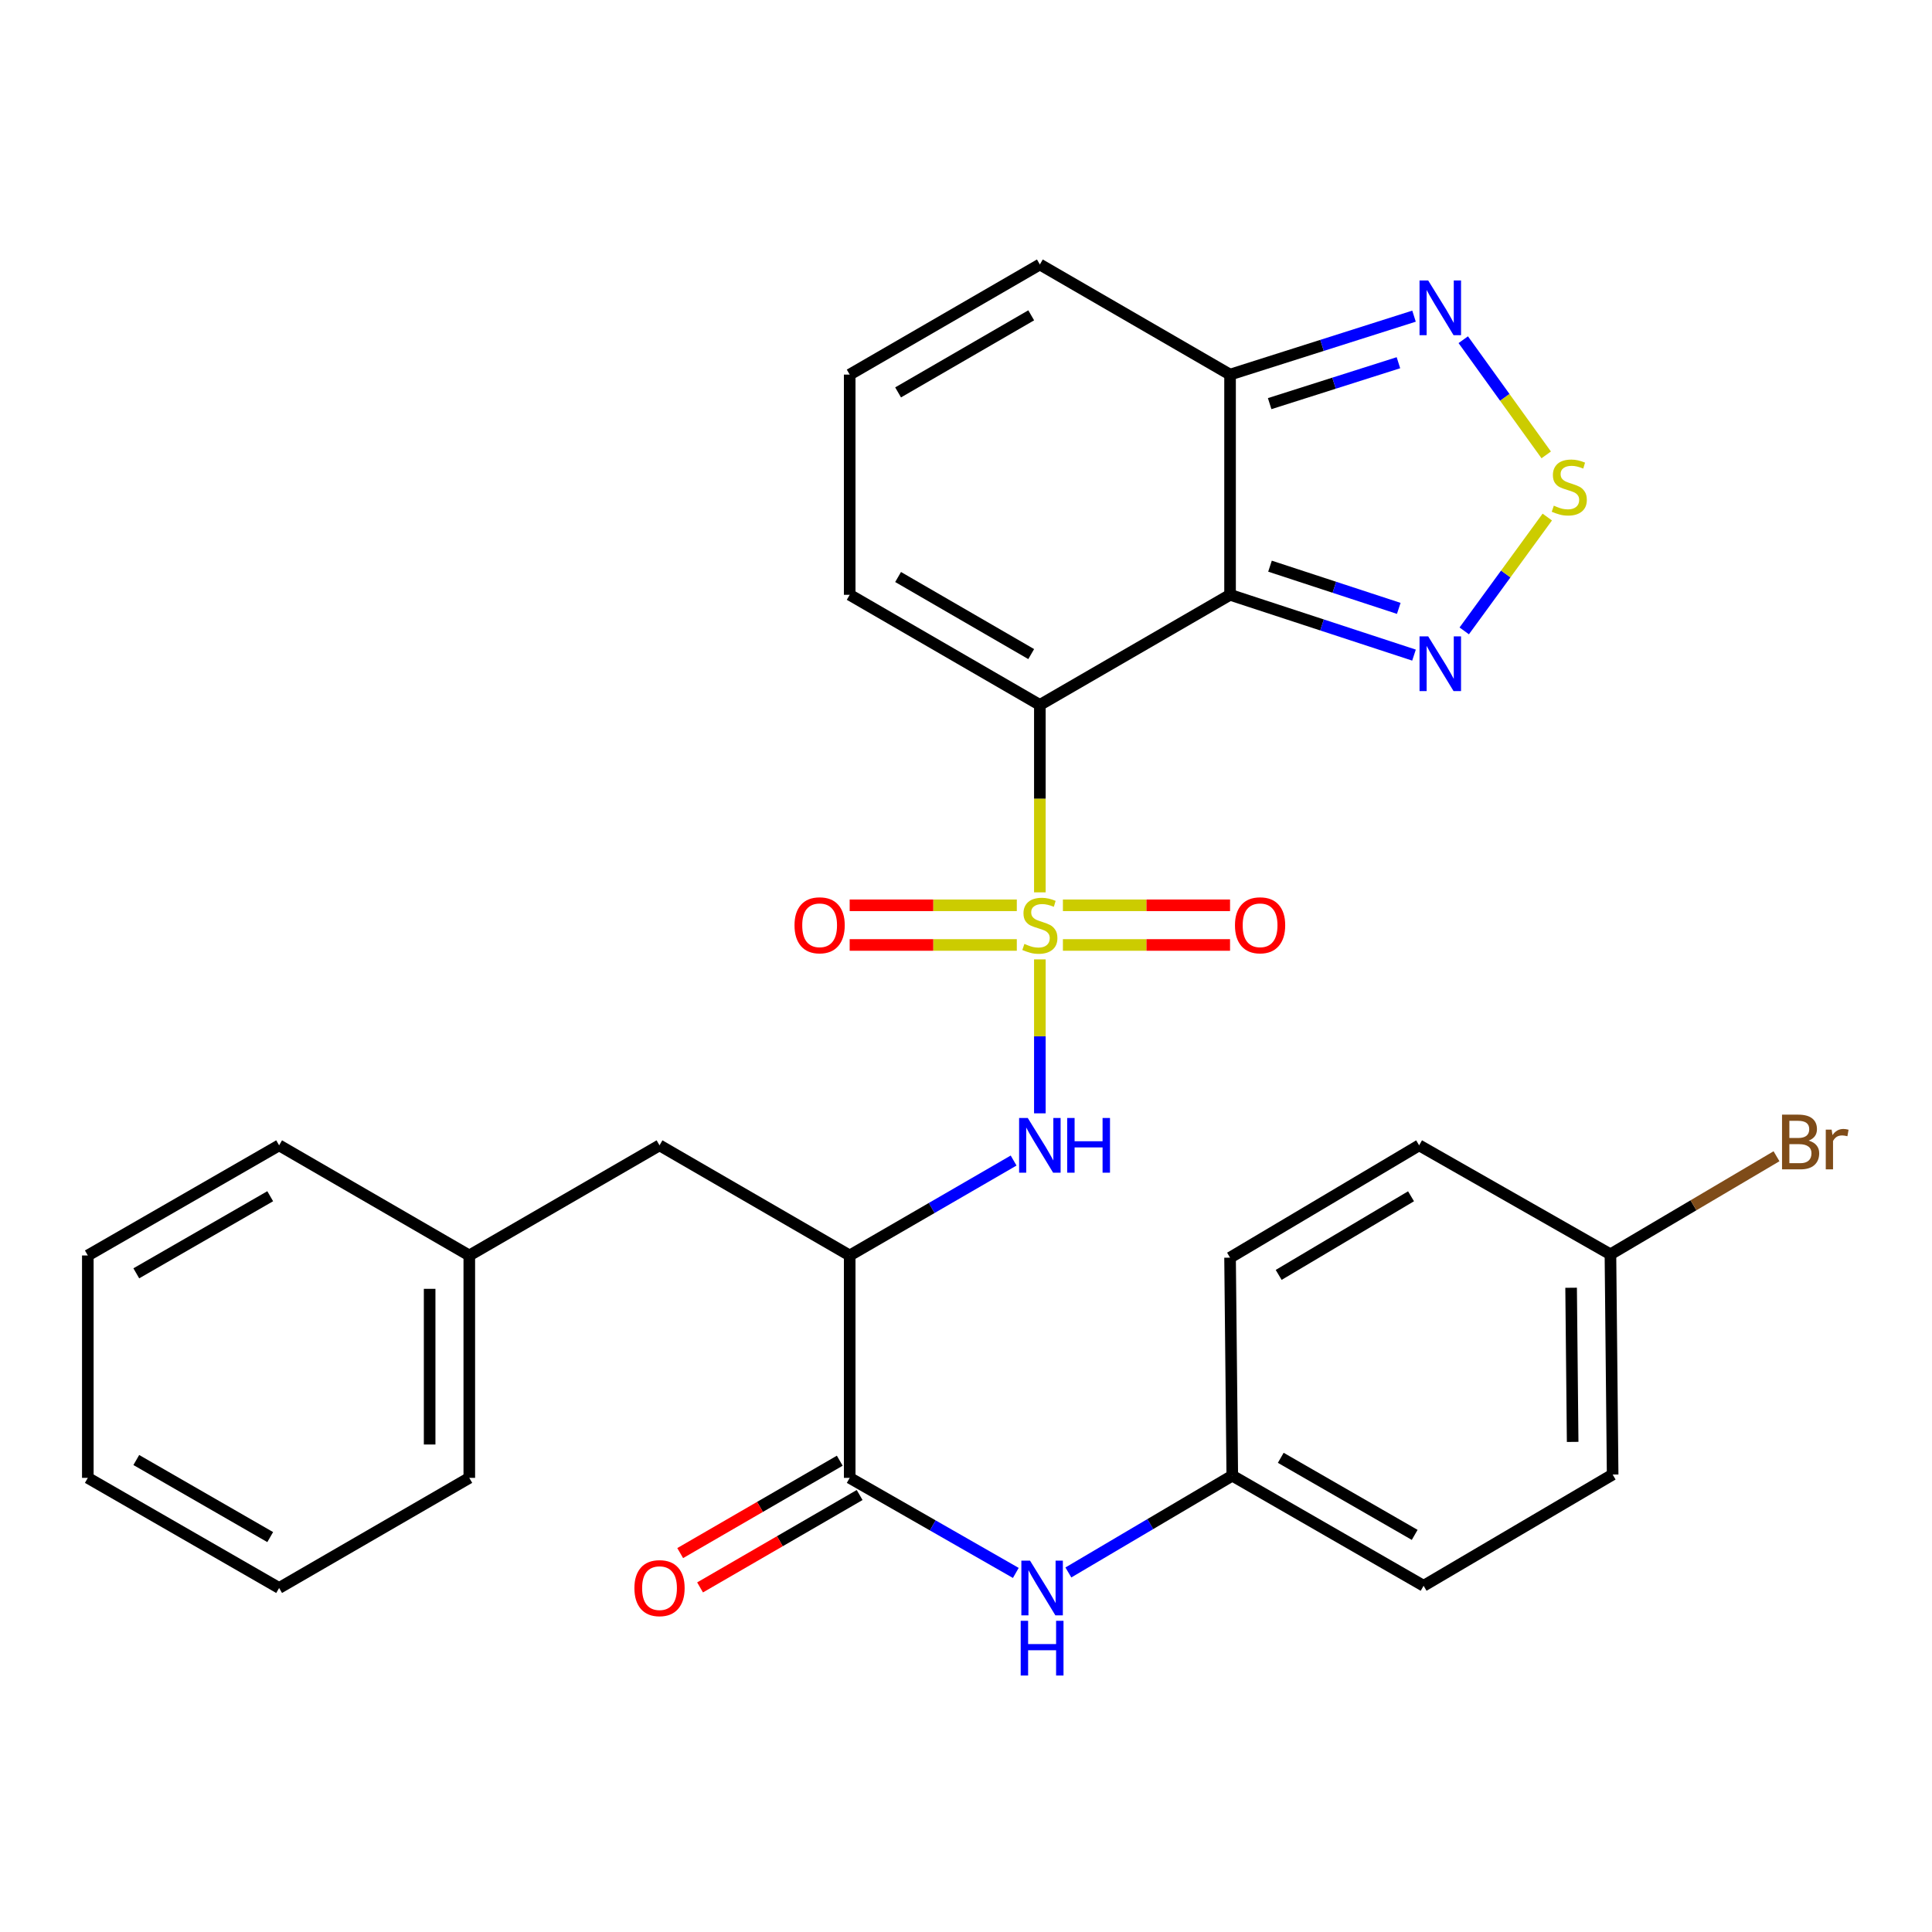 <?xml version='1.0' encoding='iso-8859-1'?>
<svg version='1.1' baseProfile='full'
              xmlns='http://www.w3.org/2000/svg'
                      xmlns:rdkit='http://www.rdkit.org/xml'
                      xmlns:xlink='http://www.w3.org/1999/xlink'
                  xml:space='preserve'
width='1000px' height='1000px' viewBox='0 0 1000 1000'>
<!-- END OF HEADER -->
<rect style='opacity:1.0;fill:#FFFFFF;stroke:none' width='1000' height='1000' x='0' y='0'> </rect>
<path class='bond-0' d='M 538.228,461.876 L 538.228,413.371' style='fill:none;fill-rule:evenodd;stroke:#CCCC00;stroke-width:6px;stroke-linecap:butt;stroke-linejoin:miter;stroke-opacity:1' />
<path class='bond-0' d='M 538.228,413.371 L 538.228,364.867' style='fill:none;fill-rule:evenodd;stroke:#000000;stroke-width:6px;stroke-linecap:butt;stroke-linejoin:miter;stroke-opacity:1' />
<path class='bond-2' d='M 538.228,496.575 L 538.228,536.417' style='fill:none;fill-rule:evenodd;stroke:#CCCC00;stroke-width:6px;stroke-linecap:butt;stroke-linejoin:miter;stroke-opacity:1' />
<path class='bond-2' d='M 538.228,536.417 L 538.228,576.259' style='fill:none;fill-rule:evenodd;stroke:#0000FF;stroke-width:6px;stroke-linecap:butt;stroke-linejoin:miter;stroke-opacity:1' />
<path class='bond-10' d='M 526.298,468.583 L 483.044,468.583' style='fill:none;fill-rule:evenodd;stroke:#CCCC00;stroke-width:6px;stroke-linecap:butt;stroke-linejoin:miter;stroke-opacity:1' />
<path class='bond-10' d='M 483.044,468.583 L 439.789,468.583' style='fill:none;fill-rule:evenodd;stroke:#FF0000;stroke-width:6px;stroke-linecap:butt;stroke-linejoin:miter;stroke-opacity:1' />
<path class='bond-10' d='M 526.298,489.109 L 483.044,489.109' style='fill:none;fill-rule:evenodd;stroke:#CCCC00;stroke-width:6px;stroke-linecap:butt;stroke-linejoin:miter;stroke-opacity:1' />
<path class='bond-10' d='M 483.044,489.109 L 439.789,489.109' style='fill:none;fill-rule:evenodd;stroke:#FF0000;stroke-width:6px;stroke-linecap:butt;stroke-linejoin:miter;stroke-opacity:1' />
<path class='bond-11' d='M 550.158,489.109 L 593.413,489.109' style='fill:none;fill-rule:evenodd;stroke:#CCCC00;stroke-width:6px;stroke-linecap:butt;stroke-linejoin:miter;stroke-opacity:1' />
<path class='bond-11' d='M 593.413,489.109 L 636.667,489.109' style='fill:none;fill-rule:evenodd;stroke:#FF0000;stroke-width:6px;stroke-linecap:butt;stroke-linejoin:miter;stroke-opacity:1' />
<path class='bond-11' d='M 550.158,468.583 L 593.413,468.583' style='fill:none;fill-rule:evenodd;stroke:#CCCC00;stroke-width:6px;stroke-linecap:butt;stroke-linejoin:miter;stroke-opacity:1' />
<path class='bond-11' d='M 593.413,468.583 L 636.667,468.583' style='fill:none;fill-rule:evenodd;stroke:#FF0000;stroke-width:6px;stroke-linecap:butt;stroke-linejoin:miter;stroke-opacity:1' />
<path class='bond-1' d='M 538.228,364.867 L 636.676,307.871' style='fill:none;fill-rule:evenodd;stroke:#000000;stroke-width:6px;stroke-linecap:butt;stroke-linejoin:miter;stroke-opacity:1' />
<path class='bond-12' d='M 538.228,364.867 L 439.803,307.871' style='fill:none;fill-rule:evenodd;stroke:#000000;stroke-width:6px;stroke-linecap:butt;stroke-linejoin:miter;stroke-opacity:1' />
<path class='bond-12' d='M 533.751,338.554 L 464.853,298.657' style='fill:none;fill-rule:evenodd;stroke:#000000;stroke-width:6px;stroke-linecap:butt;stroke-linejoin:miter;stroke-opacity:1' />
<path class='bond-4' d='M 636.676,307.871 L 684.281,323.477' style='fill:none;fill-rule:evenodd;stroke:#000000;stroke-width:6px;stroke-linecap:butt;stroke-linejoin:miter;stroke-opacity:1' />
<path class='bond-4' d='M 684.281,323.477 L 731.886,339.083' style='fill:none;fill-rule:evenodd;stroke:#0000FF;stroke-width:6px;stroke-linecap:butt;stroke-linejoin:miter;stroke-opacity:1' />
<path class='bond-4' d='M 657.351,293.048 L 690.675,303.972' style='fill:none;fill-rule:evenodd;stroke:#000000;stroke-width:6px;stroke-linecap:butt;stroke-linejoin:miter;stroke-opacity:1' />
<path class='bond-4' d='M 690.675,303.972 L 723.999,314.896' style='fill:none;fill-rule:evenodd;stroke:#0000FF;stroke-width:6px;stroke-linecap:butt;stroke-linejoin:miter;stroke-opacity:1' />
<path class='bond-6' d='M 636.676,307.871 L 636.676,193.892' style='fill:none;fill-rule:evenodd;stroke:#000000;stroke-width:6px;stroke-linecap:butt;stroke-linejoin:miter;stroke-opacity:1' />
<path class='bond-3' d='M 524.645,600.693 L 482.224,625.262' style='fill:none;fill-rule:evenodd;stroke:#0000FF;stroke-width:6px;stroke-linecap:butt;stroke-linejoin:miter;stroke-opacity:1' />
<path class='bond-3' d='M 482.224,625.262 L 439.803,649.832' style='fill:none;fill-rule:evenodd;stroke:#000000;stroke-width:6px;stroke-linecap:butt;stroke-linejoin:miter;stroke-opacity:1' />
<path class='bond-7' d='M 439.803,649.832 L 439.803,764.94' style='fill:none;fill-rule:evenodd;stroke:#000000;stroke-width:6px;stroke-linecap:butt;stroke-linejoin:miter;stroke-opacity:1' />
<path class='bond-14' d='M 439.803,649.832 L 341.367,592.825' style='fill:none;fill-rule:evenodd;stroke:#000000;stroke-width:6px;stroke-linecap:butt;stroke-linejoin:miter;stroke-opacity:1' />
<path class='bond-5' d='M 757.885,326.55 L 779.378,297.087' style='fill:none;fill-rule:evenodd;stroke:#0000FF;stroke-width:6px;stroke-linecap:butt;stroke-linejoin:miter;stroke-opacity:1' />
<path class='bond-5' d='M 779.378,297.087 L 800.871,267.625' style='fill:none;fill-rule:evenodd;stroke:#CCCC00;stroke-width:6px;stroke-linecap:butt;stroke-linejoin:miter;stroke-opacity:1' />
<path class='bond-31' d='M 800.321,235.447 L 778.85,205.64' style='fill:none;fill-rule:evenodd;stroke:#CCCC00;stroke-width:6px;stroke-linecap:butt;stroke-linejoin:miter;stroke-opacity:1' />
<path class='bond-31' d='M 778.85,205.64 L 757.379,175.833' style='fill:none;fill-rule:evenodd;stroke:#0000FF;stroke-width:6px;stroke-linecap:butt;stroke-linejoin:miter;stroke-opacity:1' />
<path class='bond-8' d='M 636.676,193.892 L 684.285,178.769' style='fill:none;fill-rule:evenodd;stroke:#000000;stroke-width:6px;stroke-linecap:butt;stroke-linejoin:miter;stroke-opacity:1' />
<path class='bond-8' d='M 684.285,178.769 L 731.895,163.646' style='fill:none;fill-rule:evenodd;stroke:#0000FF;stroke-width:6px;stroke-linecap:butt;stroke-linejoin:miter;stroke-opacity:1' />
<path class='bond-8' d='M 657.173,208.918 L 690.499,198.332' style='fill:none;fill-rule:evenodd;stroke:#000000;stroke-width:6px;stroke-linecap:butt;stroke-linejoin:miter;stroke-opacity:1' />
<path class='bond-8' d='M 690.499,198.332 L 723.826,187.746' style='fill:none;fill-rule:evenodd;stroke:#0000FF;stroke-width:6px;stroke-linecap:butt;stroke-linejoin:miter;stroke-opacity:1' />
<path class='bond-30' d='M 636.676,193.892 L 538.228,136.897' style='fill:none;fill-rule:evenodd;stroke:#000000;stroke-width:6px;stroke-linecap:butt;stroke-linejoin:miter;stroke-opacity:1' />
<path class='bond-9' d='M 439.803,764.94 L 482.793,789.544' style='fill:none;fill-rule:evenodd;stroke:#000000;stroke-width:6px;stroke-linecap:butt;stroke-linejoin:miter;stroke-opacity:1' />
<path class='bond-9' d='M 482.793,789.544 L 525.783,814.147' style='fill:none;fill-rule:evenodd;stroke:#0000FF;stroke-width:6px;stroke-linecap:butt;stroke-linejoin:miter;stroke-opacity:1' />
<path class='bond-16' d='M 434.661,756.058 L 393.364,779.969' style='fill:none;fill-rule:evenodd;stroke:#000000;stroke-width:6px;stroke-linecap:butt;stroke-linejoin:miter;stroke-opacity:1' />
<path class='bond-16' d='M 393.364,779.969 L 352.068,803.88' style='fill:none;fill-rule:evenodd;stroke:#FF0000;stroke-width:6px;stroke-linecap:butt;stroke-linejoin:miter;stroke-opacity:1' />
<path class='bond-16' d='M 444.946,773.822 L 403.65,797.733' style='fill:none;fill-rule:evenodd;stroke:#000000;stroke-width:6px;stroke-linecap:butt;stroke-linejoin:miter;stroke-opacity:1' />
<path class='bond-16' d='M 403.65,797.733 L 362.354,821.644' style='fill:none;fill-rule:evenodd;stroke:#FF0000;stroke-width:6px;stroke-linecap:butt;stroke-linejoin:miter;stroke-opacity:1' />
<path class='bond-17' d='M 552.989,813.904 L 595.408,788.852' style='fill:none;fill-rule:evenodd;stroke:#0000FF;stroke-width:6px;stroke-linecap:butt;stroke-linejoin:miter;stroke-opacity:1' />
<path class='bond-17' d='M 595.408,788.852 L 637.827,763.8' style='fill:none;fill-rule:evenodd;stroke:#000000;stroke-width:6px;stroke-linecap:butt;stroke-linejoin:miter;stroke-opacity:1' />
<path class='bond-13' d='M 439.803,307.871 L 439.803,193.892' style='fill:none;fill-rule:evenodd;stroke:#000000;stroke-width:6px;stroke-linecap:butt;stroke-linejoin:miter;stroke-opacity:1' />
<path class='bond-15' d='M 439.803,193.892 L 538.228,136.897' style='fill:none;fill-rule:evenodd;stroke:#000000;stroke-width:6px;stroke-linecap:butt;stroke-linejoin:miter;stroke-opacity:1' />
<path class='bond-15' d='M 464.853,203.106 L 533.751,163.209' style='fill:none;fill-rule:evenodd;stroke:#000000;stroke-width:6px;stroke-linecap:butt;stroke-linejoin:miter;stroke-opacity:1' />
<path class='bond-19' d='M 341.367,592.825 L 242.908,649.832' style='fill:none;fill-rule:evenodd;stroke:#000000;stroke-width:6px;stroke-linecap:butt;stroke-linejoin:miter;stroke-opacity:1' />
<path class='bond-21' d='M 637.827,763.8 L 636.676,650.961' style='fill:none;fill-rule:evenodd;stroke:#000000;stroke-width:6px;stroke-linecap:butt;stroke-linejoin:miter;stroke-opacity:1' />
<path class='bond-22' d='M 637.827,763.8 L 736.856,820.795' style='fill:none;fill-rule:evenodd;stroke:#000000;stroke-width:6px;stroke-linecap:butt;stroke-linejoin:miter;stroke-opacity:1' />
<path class='bond-22' d='M 662.921,754.559 L 732.241,794.455' style='fill:none;fill-rule:evenodd;stroke:#000000;stroke-width:6px;stroke-linecap:butt;stroke-linejoin:miter;stroke-opacity:1' />
<path class='bond-18' d='M 833.559,649.239 L 834.7,763.218' style='fill:none;fill-rule:evenodd;stroke:#000000;stroke-width:6px;stroke-linecap:butt;stroke-linejoin:miter;stroke-opacity:1' />
<path class='bond-18' d='M 813.205,666.541 L 814.003,746.327' style='fill:none;fill-rule:evenodd;stroke:#000000;stroke-width:6px;stroke-linecap:butt;stroke-linejoin:miter;stroke-opacity:1' />
<path class='bond-20' d='M 833.559,649.239 L 876.538,623.856' style='fill:none;fill-rule:evenodd;stroke:#000000;stroke-width:6px;stroke-linecap:butt;stroke-linejoin:miter;stroke-opacity:1' />
<path class='bond-20' d='M 876.538,623.856 L 919.517,598.473' style='fill:none;fill-rule:evenodd;stroke:#7F4C19;stroke-width:6px;stroke-linecap:butt;stroke-linejoin:miter;stroke-opacity:1' />
<path class='bond-33' d='M 833.559,649.239 L 734.542,592.825' style='fill:none;fill-rule:evenodd;stroke:#000000;stroke-width:6px;stroke-linecap:butt;stroke-linejoin:miter;stroke-opacity:1' />
<path class='bond-25' d='M 242.908,649.832 L 242.908,764.94' style='fill:none;fill-rule:evenodd;stroke:#000000;stroke-width:6px;stroke-linecap:butt;stroke-linejoin:miter;stroke-opacity:1' />
<path class='bond-25' d='M 222.382,667.098 L 222.382,747.674' style='fill:none;fill-rule:evenodd;stroke:#000000;stroke-width:6px;stroke-linecap:butt;stroke-linejoin:miter;stroke-opacity:1' />
<path class='bond-26' d='M 242.908,649.832 L 144.472,592.825' style='fill:none;fill-rule:evenodd;stroke:#000000;stroke-width:6px;stroke-linecap:butt;stroke-linejoin:miter;stroke-opacity:1' />
<path class='bond-24' d='M 636.676,650.961 L 734.542,592.825' style='fill:none;fill-rule:evenodd;stroke:#000000;stroke-width:6px;stroke-linecap:butt;stroke-linejoin:miter;stroke-opacity:1' />
<path class='bond-24' d='M 661.839,659.888 L 730.345,619.193' style='fill:none;fill-rule:evenodd;stroke:#000000;stroke-width:6px;stroke-linecap:butt;stroke-linejoin:miter;stroke-opacity:1' />
<path class='bond-23' d='M 736.856,820.795 L 834.7,763.218' style='fill:none;fill-rule:evenodd;stroke:#000000;stroke-width:6px;stroke-linecap:butt;stroke-linejoin:miter;stroke-opacity:1' />
<path class='bond-28' d='M 242.908,764.94 L 144.472,821.935' style='fill:none;fill-rule:evenodd;stroke:#000000;stroke-width:6px;stroke-linecap:butt;stroke-linejoin:miter;stroke-opacity:1' />
<path class='bond-27' d='M 144.472,592.825 L 45.455,649.832' style='fill:none;fill-rule:evenodd;stroke:#000000;stroke-width:6px;stroke-linecap:butt;stroke-linejoin:miter;stroke-opacity:1' />
<path class='bond-27' d='M 139.861,619.165 L 70.549,659.07' style='fill:none;fill-rule:evenodd;stroke:#000000;stroke-width:6px;stroke-linecap:butt;stroke-linejoin:miter;stroke-opacity:1' />
<path class='bond-29' d='M 45.455,649.832 L 45.455,764.94' style='fill:none;fill-rule:evenodd;stroke:#000000;stroke-width:6px;stroke-linecap:butt;stroke-linejoin:miter;stroke-opacity:1' />
<path class='bond-32' d='M 144.472,821.935 L 45.455,764.94' style='fill:none;fill-rule:evenodd;stroke:#000000;stroke-width:6px;stroke-linecap:butt;stroke-linejoin:miter;stroke-opacity:1' />
<path class='bond-32' d='M 139.86,795.596 L 70.547,755.699' style='fill:none;fill-rule:evenodd;stroke:#000000;stroke-width:6px;stroke-linecap:butt;stroke-linejoin:miter;stroke-opacity:1' />
<path  class='atom-0' d='M 530.228 488.566
Q 530.548 488.686, 531.868 489.246
Q 533.188 489.806, 534.628 490.166
Q 536.108 490.486, 537.548 490.486
Q 540.228 490.486, 541.788 489.206
Q 543.348 487.886, 543.348 485.606
Q 543.348 484.046, 542.548 483.086
Q 541.788 482.126, 540.588 481.606
Q 539.388 481.086, 537.388 480.486
Q 534.868 479.726, 533.348 479.006
Q 531.868 478.286, 530.788 476.766
Q 529.748 475.246, 529.748 472.686
Q 529.748 469.126, 532.148 466.926
Q 534.588 464.726, 539.388 464.726
Q 542.668 464.726, 546.388 466.286
L 545.468 469.366
Q 542.068 467.966, 539.508 467.966
Q 536.748 467.966, 535.228 469.126
Q 533.708 470.246, 533.748 472.206
Q 533.748 473.726, 534.508 474.646
Q 535.308 475.566, 536.428 476.086
Q 537.588 476.606, 539.508 477.206
Q 542.068 478.006, 543.588 478.806
Q 545.108 479.606, 546.188 481.246
Q 547.308 482.846, 547.308 485.606
Q 547.308 489.526, 544.668 491.646
Q 542.068 493.726, 537.708 493.726
Q 535.188 493.726, 533.268 493.166
Q 531.388 492.646, 529.148 491.726
L 530.228 488.566
' fill='#CCCC00'/>
<path  class='atom-3' d='M 531.968 578.665
L 541.248 593.665
Q 542.168 595.145, 543.648 597.825
Q 545.128 600.505, 545.208 600.665
L 545.208 578.665
L 548.968 578.665
L 548.968 606.985
L 545.088 606.985
L 535.128 590.585
Q 533.968 588.665, 532.728 586.465
Q 531.528 584.265, 531.168 583.585
L 531.168 606.985
L 527.488 606.985
L 527.488 578.665
L 531.968 578.665
' fill='#0000FF'/>
<path  class='atom-3' d='M 552.368 578.665
L 556.208 578.665
L 556.208 590.705
L 570.688 590.705
L 570.688 578.665
L 574.528 578.665
L 574.528 606.985
L 570.688 606.985
L 570.688 593.905
L 556.208 593.905
L 556.208 606.985
L 552.368 606.985
L 552.368 578.665
' fill='#0000FF'/>
<path  class='atom-5' d='M 739.229 329.382
L 748.509 344.382
Q 749.429 345.862, 750.909 348.542
Q 752.389 351.222, 752.469 351.382
L 752.469 329.382
L 756.229 329.382
L 756.229 357.702
L 752.349 357.702
L 742.389 341.302
Q 741.229 339.382, 739.989 337.182
Q 738.789 334.982, 738.429 334.302
L 738.429 357.702
L 734.749 357.702
L 734.749 329.382
L 739.229 329.382
' fill='#0000FF'/>
<path  class='atom-6' d='M 804.257 261.736
Q 804.577 261.856, 805.897 262.416
Q 807.217 262.976, 808.657 263.336
Q 810.137 263.656, 811.577 263.656
Q 814.257 263.656, 815.817 262.376
Q 817.377 261.056, 817.377 258.776
Q 817.377 257.216, 816.577 256.256
Q 815.817 255.296, 814.617 254.776
Q 813.417 254.256, 811.417 253.656
Q 808.897 252.896, 807.377 252.176
Q 805.897 251.456, 804.817 249.936
Q 803.777 248.416, 803.777 245.856
Q 803.777 242.296, 806.177 240.096
Q 808.617 237.896, 813.417 237.896
Q 816.697 237.896, 820.417 239.456
L 819.497 242.536
Q 816.097 241.136, 813.537 241.136
Q 810.777 241.136, 809.257 242.296
Q 807.737 243.416, 807.777 245.376
Q 807.777 246.896, 808.537 247.816
Q 809.337 248.736, 810.457 249.256
Q 811.617 249.776, 813.537 250.376
Q 816.097 251.176, 817.617 251.976
Q 819.137 252.776, 820.217 254.416
Q 821.337 256.016, 821.337 258.776
Q 821.337 262.696, 818.697 264.816
Q 816.097 266.896, 811.737 266.896
Q 809.217 266.896, 807.297 266.336
Q 805.417 265.816, 803.177 264.896
L 804.257 261.736
' fill='#CCCC00'/>
<path  class='atom-9' d='M 739.229 145.168
L 748.509 160.168
Q 749.429 161.648, 750.909 164.328
Q 752.389 167.008, 752.469 167.168
L 752.469 145.168
L 756.229 145.168
L 756.229 173.488
L 752.349 173.488
L 742.389 157.088
Q 741.229 155.168, 739.989 152.968
Q 738.789 150.768, 738.429 150.088
L 738.429 173.488
L 734.749 173.488
L 734.749 145.168
L 739.229 145.168
' fill='#0000FF'/>
<path  class='atom-10' d='M 533.131 807.775
L 542.411 822.775
Q 543.331 824.255, 544.811 826.935
Q 546.291 829.615, 546.371 829.775
L 546.371 807.775
L 550.131 807.775
L 550.131 836.095
L 546.251 836.095
L 536.291 819.695
Q 535.131 817.775, 533.891 815.575
Q 532.691 813.375, 532.331 812.695
L 532.331 836.095
L 528.651 836.095
L 528.651 807.775
L 533.131 807.775
' fill='#0000FF'/>
<path  class='atom-10' d='M 528.311 838.927
L 532.151 838.927
L 532.151 850.967
L 546.631 850.967
L 546.631 838.927
L 550.471 838.927
L 550.471 867.247
L 546.631 867.247
L 546.631 854.167
L 532.151 854.167
L 532.151 867.247
L 528.311 867.247
L 528.311 838.927
' fill='#0000FF'/>
<path  class='atom-11' d='M 411.237 478.926
Q 411.237 472.126, 414.597 468.326
Q 417.957 464.526, 424.237 464.526
Q 430.517 464.526, 433.877 468.326
Q 437.237 472.126, 437.237 478.926
Q 437.237 485.806, 433.837 489.726
Q 430.437 493.606, 424.237 493.606
Q 417.997 493.606, 414.597 489.726
Q 411.237 485.846, 411.237 478.926
M 424.237 490.406
Q 428.557 490.406, 430.877 487.526
Q 433.237 484.606, 433.237 478.926
Q 433.237 473.366, 430.877 470.566
Q 428.557 467.726, 424.237 467.726
Q 419.917 467.726, 417.557 470.526
Q 415.237 473.326, 415.237 478.926
Q 415.237 484.646, 417.557 487.526
Q 419.917 490.406, 424.237 490.406
' fill='#FF0000'/>
<path  class='atom-12' d='M 639.219 478.926
Q 639.219 472.126, 642.579 468.326
Q 645.939 464.526, 652.219 464.526
Q 658.499 464.526, 661.859 468.326
Q 665.219 472.126, 665.219 478.926
Q 665.219 485.806, 661.819 489.726
Q 658.419 493.606, 652.219 493.606
Q 645.979 493.606, 642.579 489.726
Q 639.219 485.846, 639.219 478.926
M 652.219 490.406
Q 656.539 490.406, 658.859 487.526
Q 661.219 484.606, 661.219 478.926
Q 661.219 473.366, 658.859 470.566
Q 656.539 467.726, 652.219 467.726
Q 647.899 467.726, 645.539 470.526
Q 643.219 473.326, 643.219 478.926
Q 643.219 484.646, 645.539 487.526
Q 647.899 490.406, 652.219 490.406
' fill='#FF0000'/>
<path  class='atom-17' d='M 328.367 822.015
Q 328.367 815.215, 331.727 811.415
Q 335.087 807.615, 341.367 807.615
Q 347.647 807.615, 351.007 811.415
Q 354.367 815.215, 354.367 822.015
Q 354.367 828.895, 350.967 832.815
Q 347.567 836.695, 341.367 836.695
Q 335.127 836.695, 331.727 832.815
Q 328.367 828.935, 328.367 822.015
M 341.367 833.495
Q 345.687 833.495, 348.007 830.615
Q 350.367 827.695, 350.367 822.015
Q 350.367 816.455, 348.007 813.655
Q 345.687 810.815, 341.367 810.815
Q 337.047 810.815, 334.687 813.615
Q 332.367 816.415, 332.367 822.015
Q 332.367 827.735, 334.687 830.615
Q 337.047 833.495, 341.367 833.495
' fill='#FF0000'/>
<path  class='atom-21' d='M 936.135 590.383
Q 938.855 591.143, 940.215 592.823
Q 941.615 594.463, 941.615 596.903
Q 941.615 600.823, 939.095 603.063
Q 936.615 605.263, 931.895 605.263
L 922.375 605.263
L 922.375 576.943
L 930.735 576.943
Q 935.575 576.943, 938.015 578.903
Q 940.455 580.863, 940.455 584.463
Q 940.455 588.743, 936.135 590.383
M 926.175 580.143
L 926.175 589.023
L 930.735 589.023
Q 933.535 589.023, 934.975 587.903
Q 936.455 586.743, 936.455 584.463
Q 936.455 580.143, 930.735 580.143
L 926.175 580.143
M 931.895 602.063
Q 934.655 602.063, 936.135 600.743
Q 937.615 599.423, 937.615 596.903
Q 937.615 594.583, 935.975 593.423
Q 934.375 592.223, 931.295 592.223
L 926.175 592.223
L 926.175 602.063
L 931.895 602.063
' fill='#7F4C19'/>
<path  class='atom-21' d='M 948.055 584.703
L 948.495 587.543
Q 950.655 584.343, 954.175 584.343
Q 955.295 584.343, 956.815 584.743
L 956.215 588.103
Q 954.495 587.703, 953.535 587.703
Q 951.855 587.703, 950.735 588.383
Q 949.655 589.023, 948.775 590.583
L 948.775 605.263
L 945.015 605.263
L 945.015 584.703
L 948.055 584.703
' fill='#7F4C19'/>
</svg>
